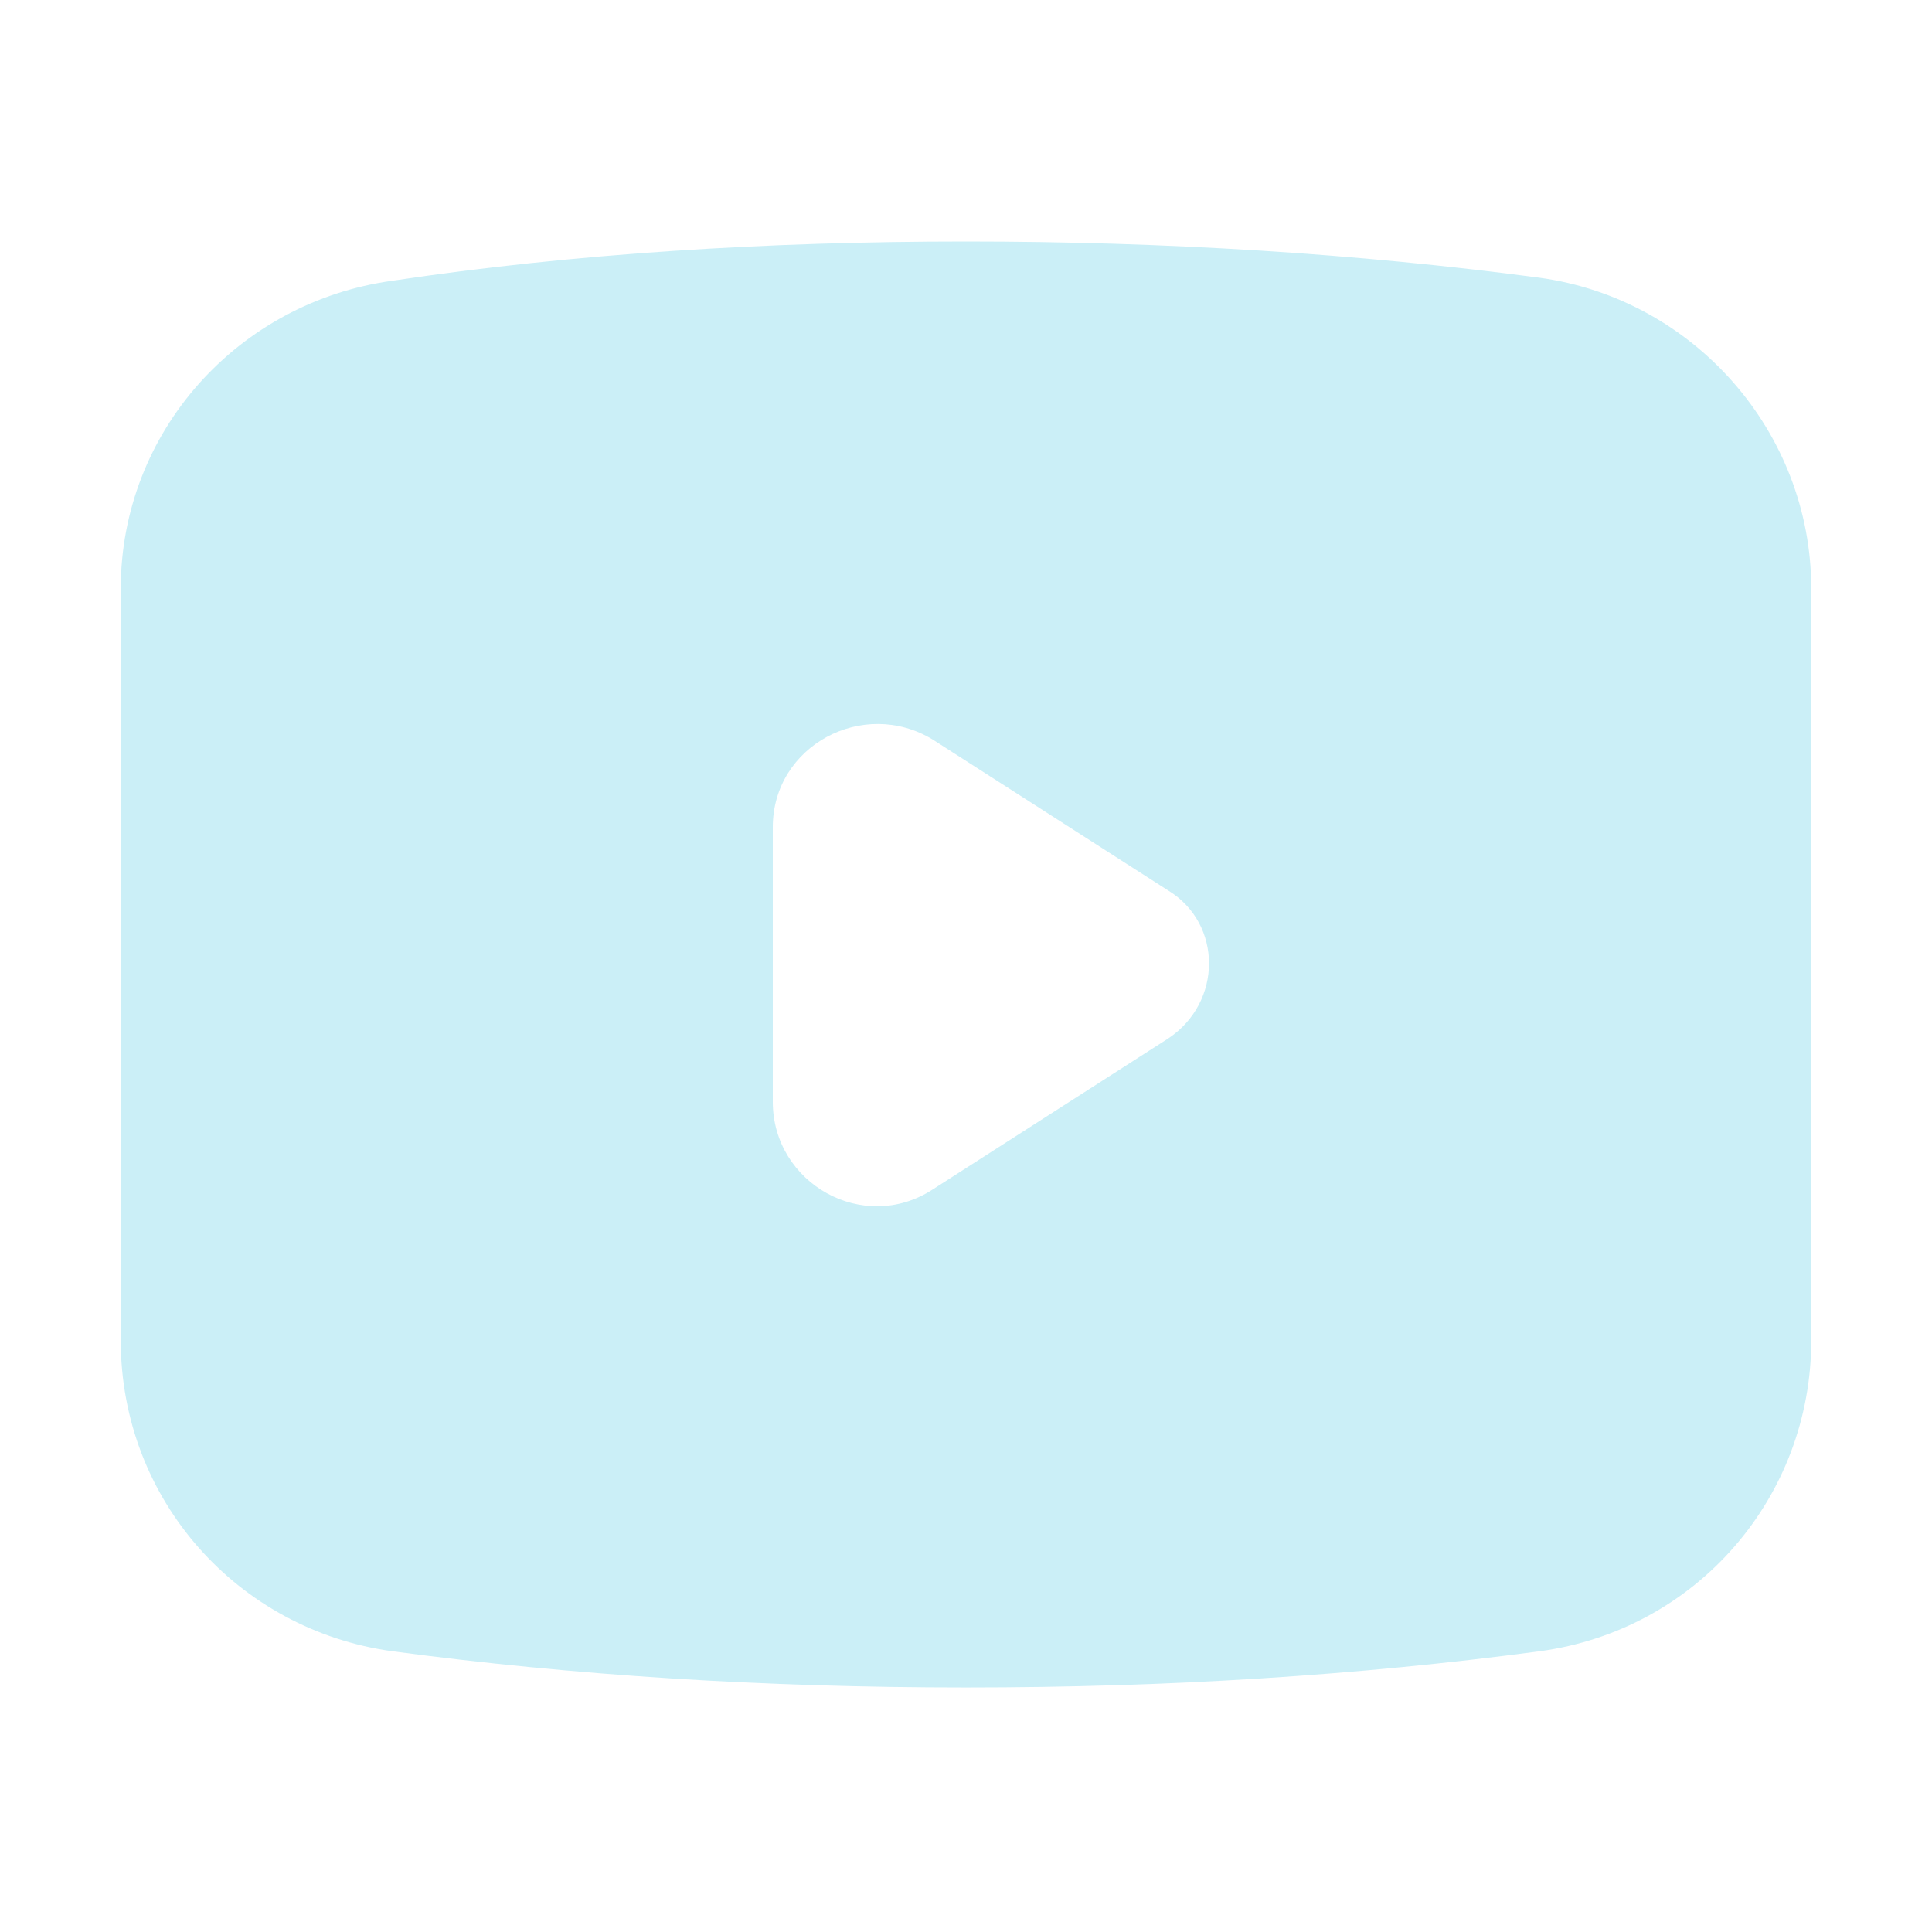 <?xml version="1.0" encoding="utf-8"?>
<!-- Generator: Adobe Illustrator 23.0.1, SVG Export Plug-In . SVG Version: 6.00 Build 0)  -->
<svg version="1.1" id="Layer_1" xmlns="http://www.w3.org/2000/svg" xmlns:xlink="http://www.w3.org/1999/xlink" x="0px" y="0px"
	 viewBox="0 0 64 64" style="enable-background:new 0 0 64 64;" xml:space="preserve">
<style type="text/css">
	.st0{fill:#CBEFF7;}
</style>
<g id="GUIDES_64">
</g>
<g id="Layer_3">
</g>
<g>
	<path class="st0" d="M13,54.7c6,0.8,12.3,1.2,19,1.2s13-0.4,19-1.2c5.2-0.7,9-5.1,9-10.3V19.5c0-5.2-3.9-9.6-9-10.3
		C45,8.4,38.6,8,32,8S19,8.4,13,9.3c-5.1,0.7-9,5-9,10.2v24.9C4,49.7,7.9,54,13,54.7z M25.6,27.4c0-2.7,3-4.3,5.3-2.9l7.8,5
		c1.8,1.1,1.8,3.7,0,4.9l-7.8,5c-2.3,1.5-5.3-0.2-5.3-2.9C25.6,36.5,25.6,27.4,25.6,27.4z"/>
</g>
</svg>

